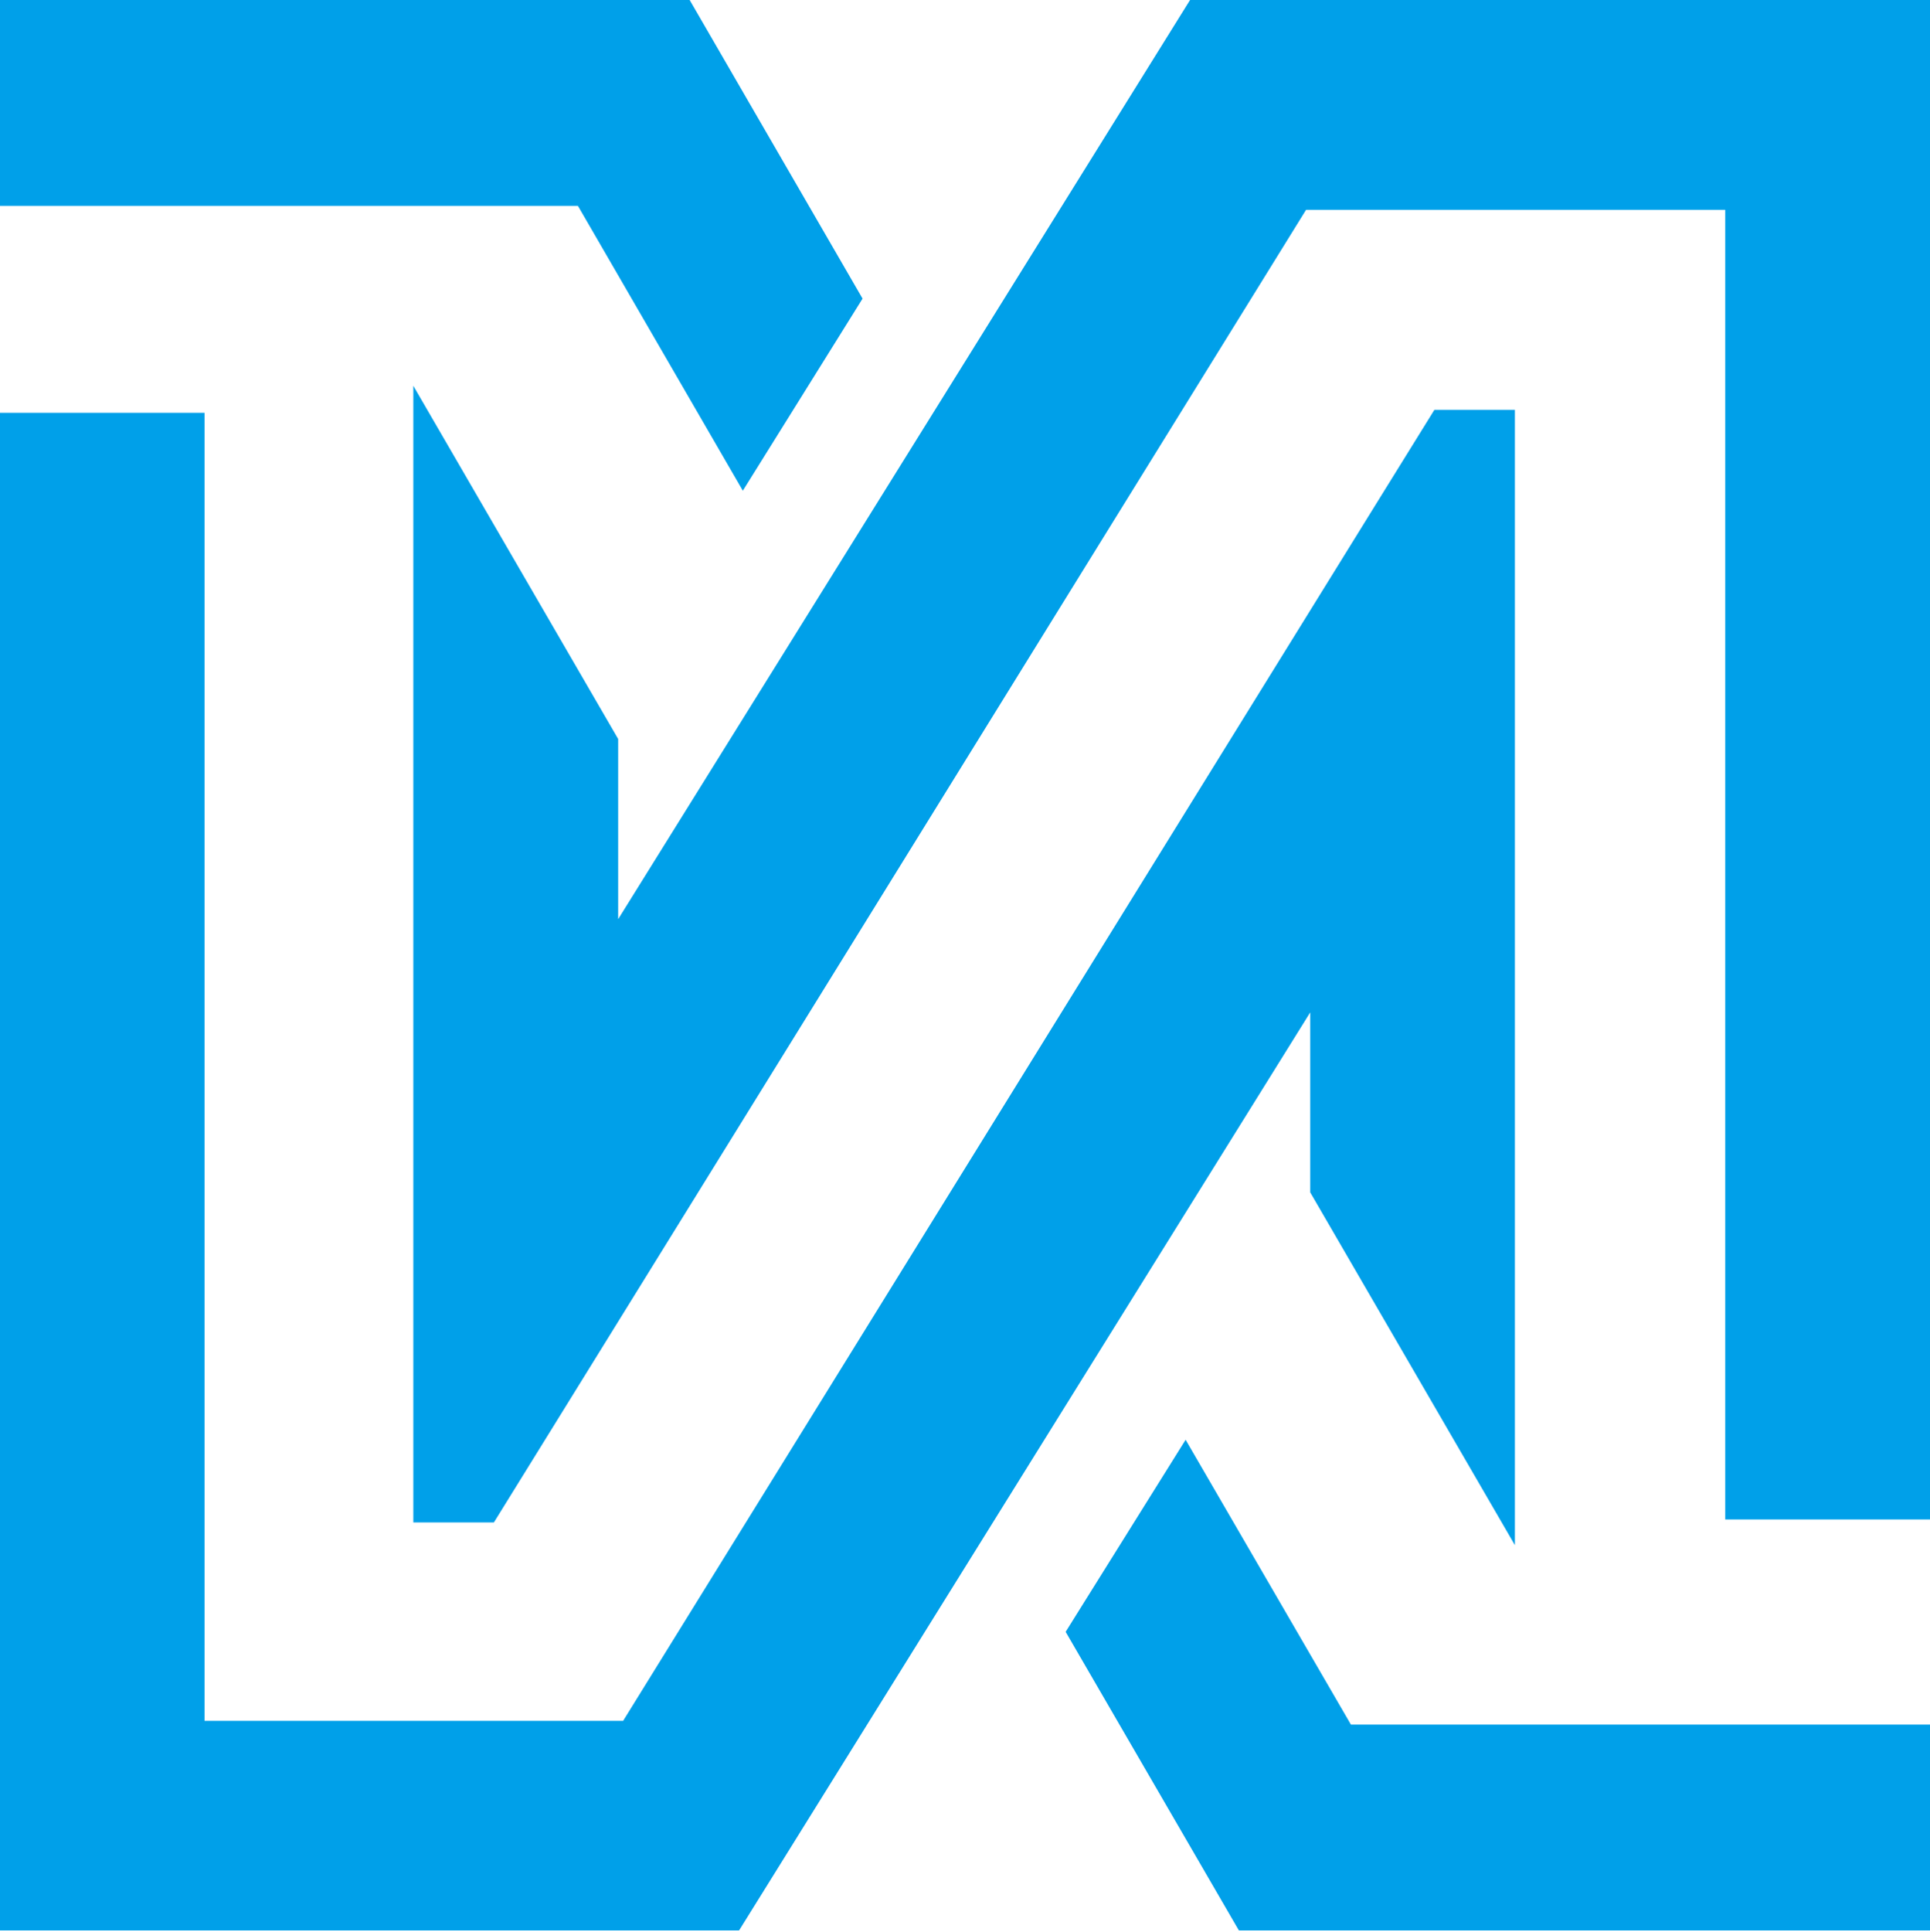 <svg width="1074" height="1075" xmlns="http://www.w3.org/2000/svg" xmlns:xlink="http://www.w3.org/1999/xlink" xml:space="preserve" overflow="hidden"><defs><clipPath id="clip0"><rect x="314" y="483" width="1074" height="1075"/></clipPath></defs><g clip-path="url(#clip0)" transform="translate(-314 -483)"><path d="M1065.75 1442.47 1388 1442.47 1388 1557 1003.41 1557 907 1390.87 973.764 1284Z" fill="#00A0E9" fill-rule="evenodd"/><path d="M427.815 712.651 427.815 1440.37 660.771 1440.37 1080.66 761.907 1112.21 711 1157 711 1157 1342.63 1043.11 1146.37 1043.11 1046.23 725.277 1557 314 1557 314 712.651Z" fill="#00A0E9" fill-rule="evenodd"/><path d="M635.609 597.528 314 597.528 314 483 697.783 483 794.002 649.129 727.372 756.002Z" fill="#00A0E9" fill-rule="evenodd"/><path d="M1274.05 1328.35 1274.05 599.748 1040.78 599.748 620.417 1279 588.846 1330 544 1330 544 697.621 657.991 894.12 657.991 994.379 976.235 483 1388 483 1388 1328.35Z" fill="#00A0E9" fill-rule="evenodd"/></g></svg>